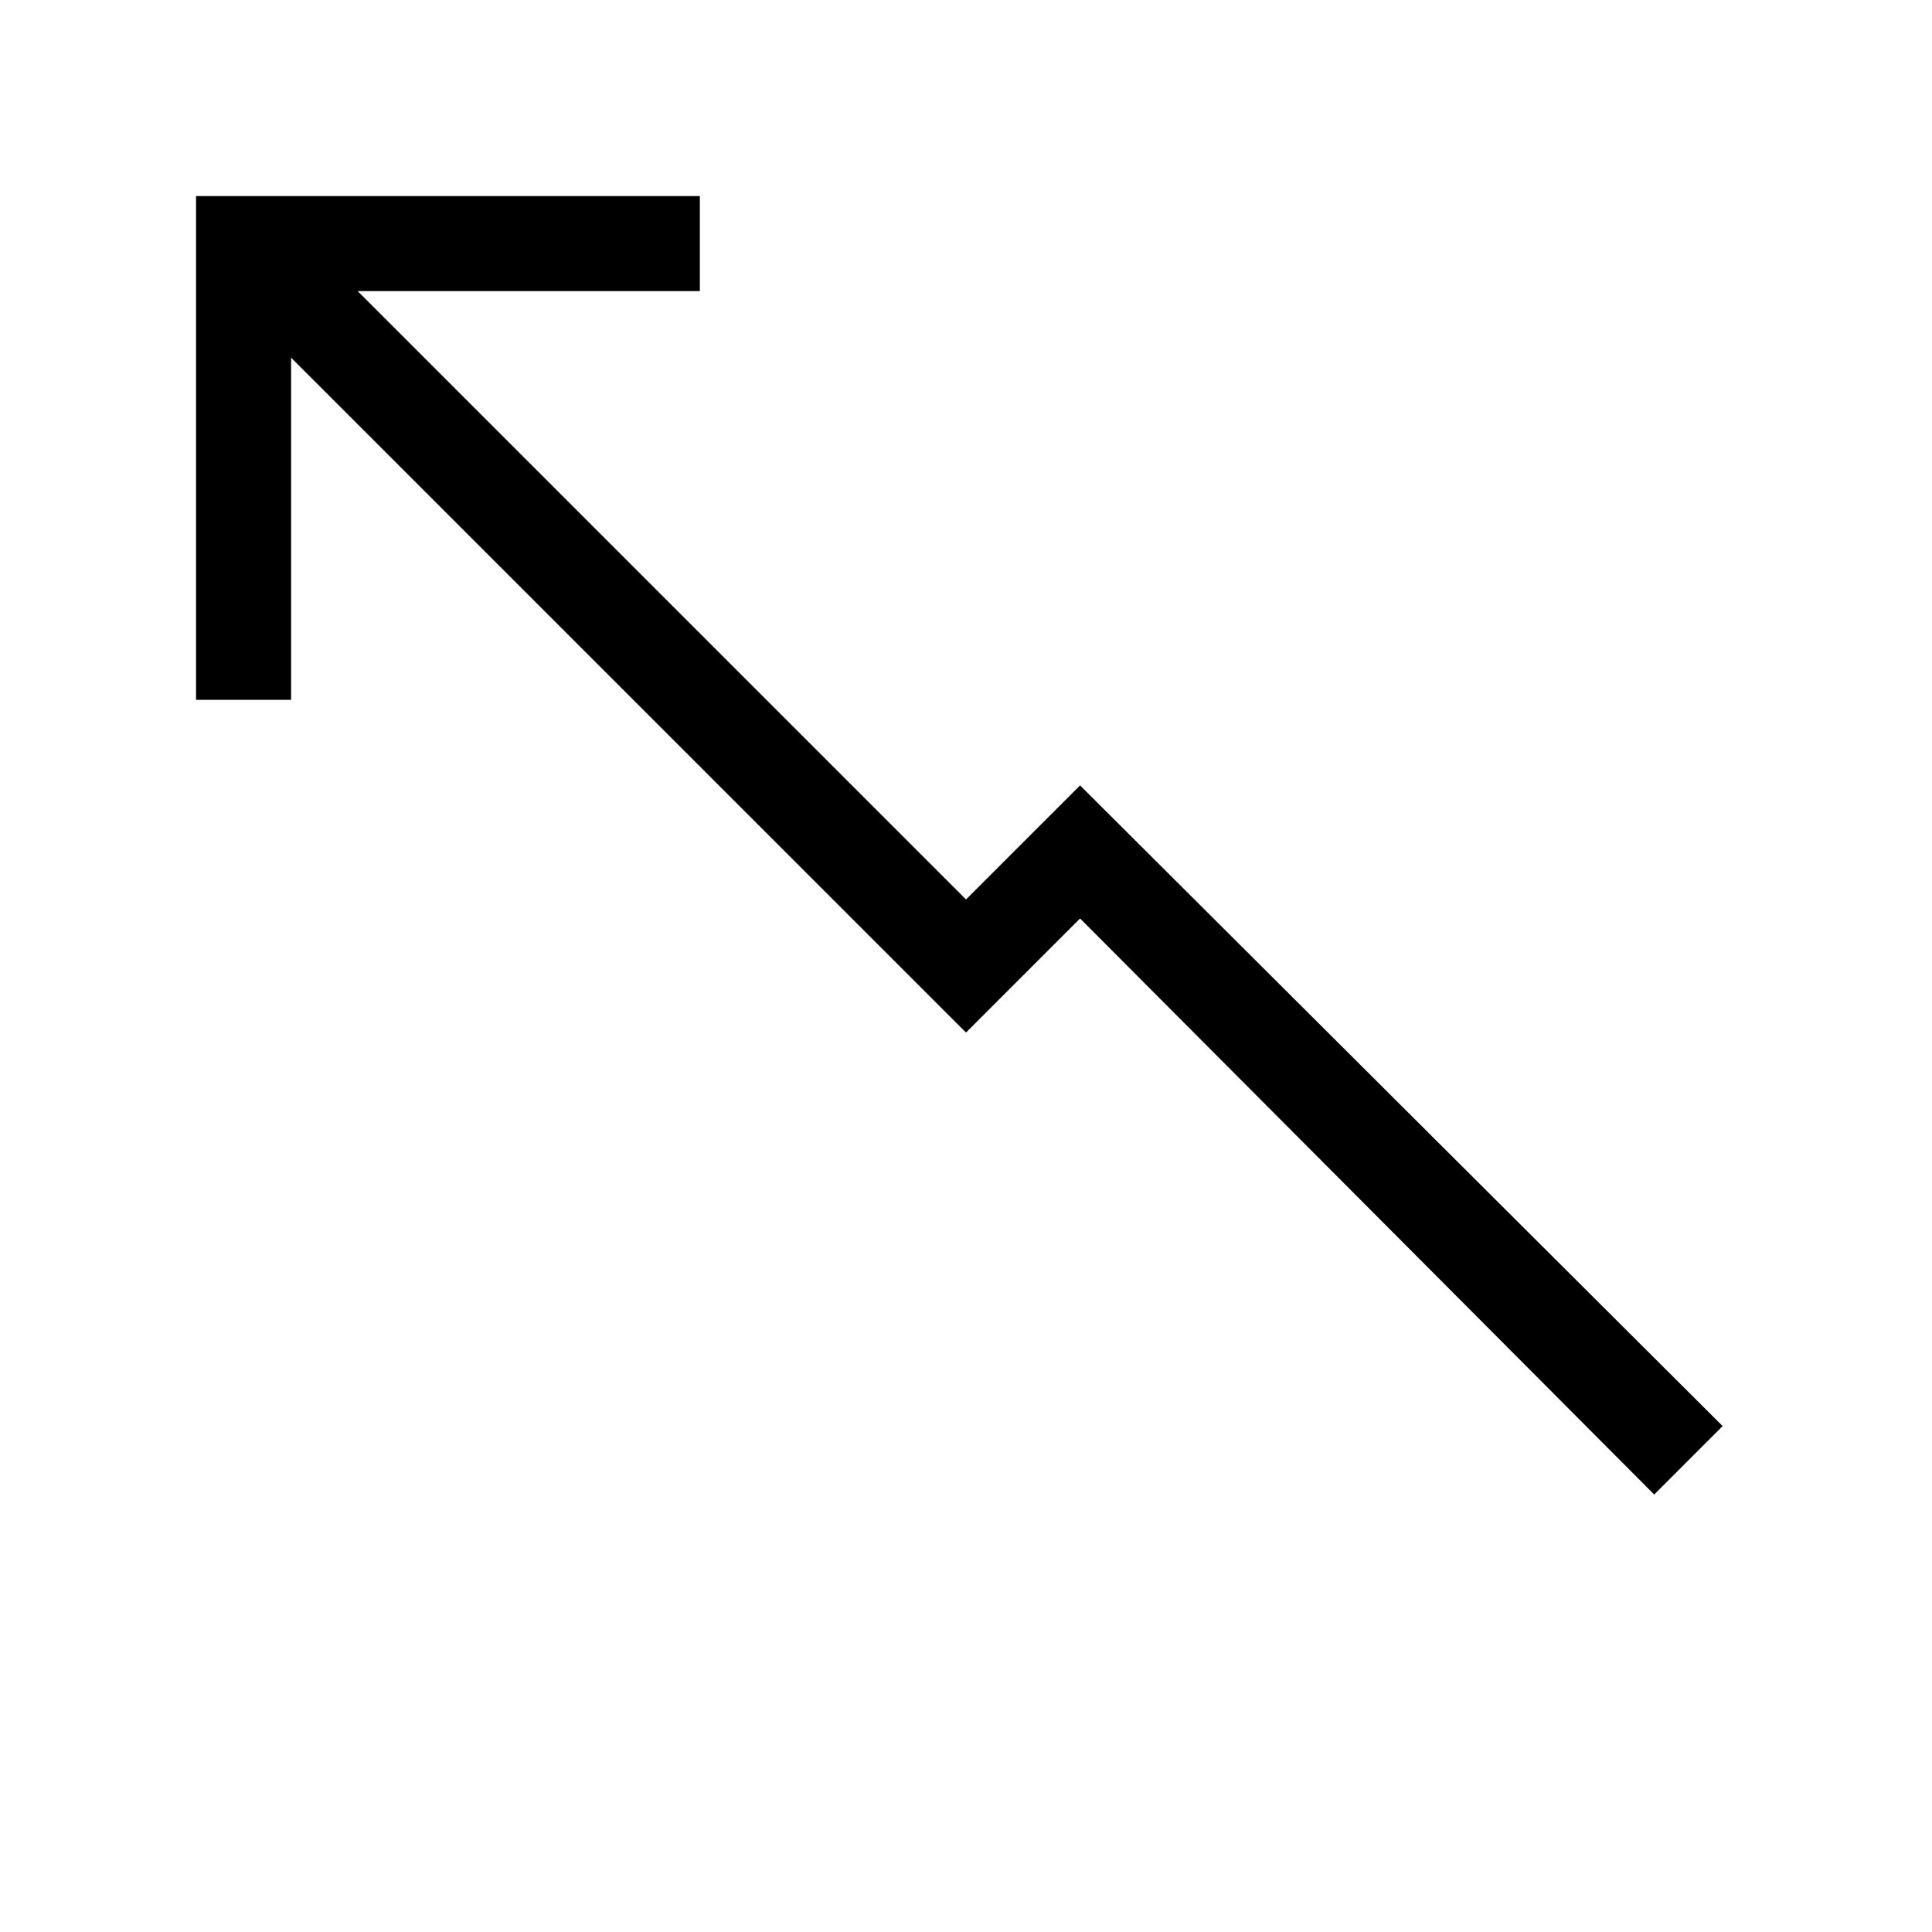 <?xml version="1.0" encoding="UTF-8"?>
<!-- The Best Svg Icon site in the world: iconSvg.co, Visit us! https://iconsvg.co -->
<svg fill="#000000" width="800px" height="800px" version="1.1" viewBox="144 144 512 512" xmlns="http://www.w3.org/2000/svg">
 <path d="m430.23 352.14-30.227 30.227-161.22-161.22h90.684v-25.188h-133.51v133.51h25.188v-90.684l178.86 178.85 30.227-30.23 152.15 152.66 18.137-18.137z"/>
</svg>